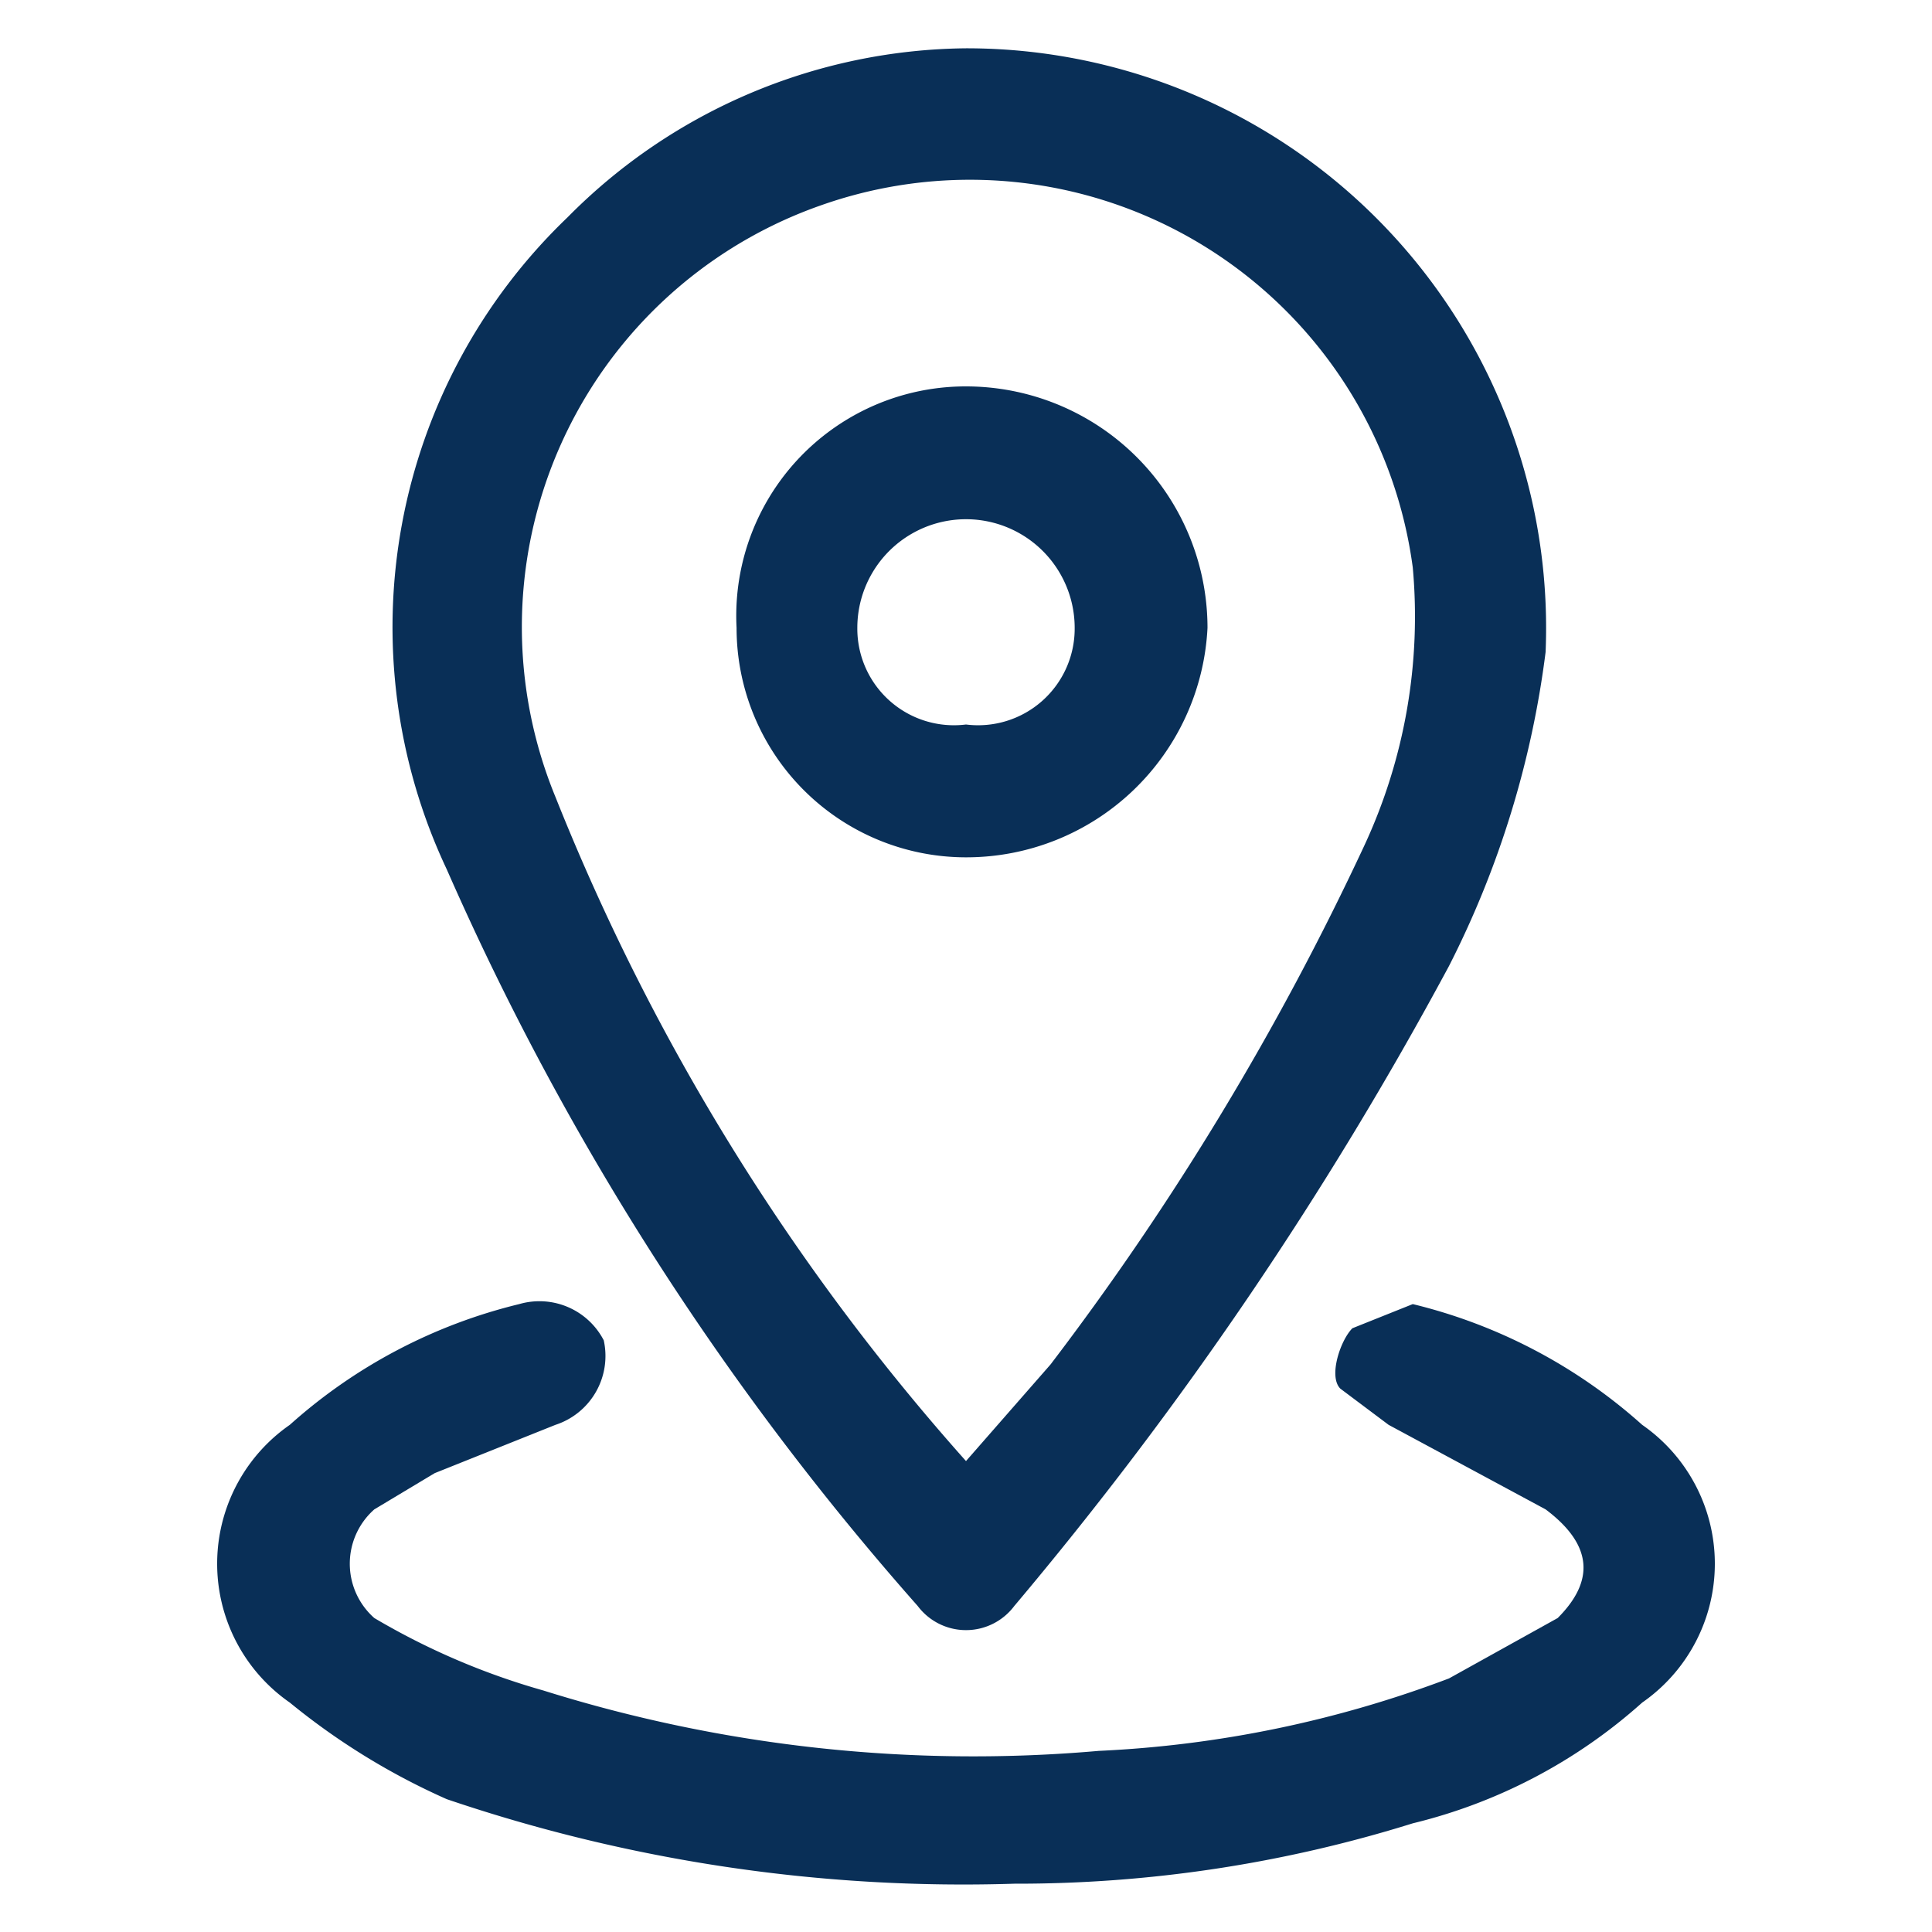 <svg xmlns="http://www.w3.org/2000/svg" viewBox="0 0 16 16"><path d="M8,.4a4.8,4.8,0,0,1,4.8,5A7.9,7.9,0,0,1,12,8a31,31,0,0,1-3.6,5.3.5.5,0,0,1-.8,0A23.4,23.4,0,0,1,3.7,7.2a4.7,4.7,0,0,1,1-5.4A4.7,4.7,0,0,1,8,.4ZM8,12.1l.7-.8A23.4,23.4,0,0,0,11.3,7a4.5,4.5,0,0,0,.4-2.3,3.7,3.7,0,0,0-4.9-3A3.7,3.7,0,0,0,4.6,6.6,18.6,18.6,0,0,0,8,12.1Z" style="fill:#092f57"/><path d="M8.4,15.6a13.3,13.3,0,0,1-4.7-.7,5.7,5.7,0,0,1-1.3-.8,1.4,1.4,0,0,1,0-2.3,4.4,4.4,0,0,1,1.9-1,.6.6,0,0,1,.7.3.6.6,0,0,1-.4.7l-1,.4-.5.3a.6.6,0,0,0,0,.9,5.9,5.9,0,0,0,1.4.6,11.9,11.9,0,0,0,4.6.5,9.4,9.4,0,0,0,2.9-.6l.9-.5c.3-.3.3-.6-.1-.9l-1.3-.7-.4-.3c-.1-.1,0-.4.1-.5l.5-.2a4.4,4.4,0,0,1,1.9,1,1.4,1.4,0,0,1,0,2.3,4.4,4.4,0,0,1-1.9,1A11,11,0,0,1,8.4,15.6Z" style="fill:#092f57"/><path d="M8,7.1A1.9,1.9,0,0,1,6.1,5.2,1.9,1.9,0,0,1,8,3.2a2,2,0,0,1,2,2A2,2,0,0,1,8,7.1ZM8,6a.8.8,0,0,0,.9-.8.9.9,0,1,0-1.8,0A.8.8,0,0,0,8,6Z" style="fill:#092f57"/></svg>